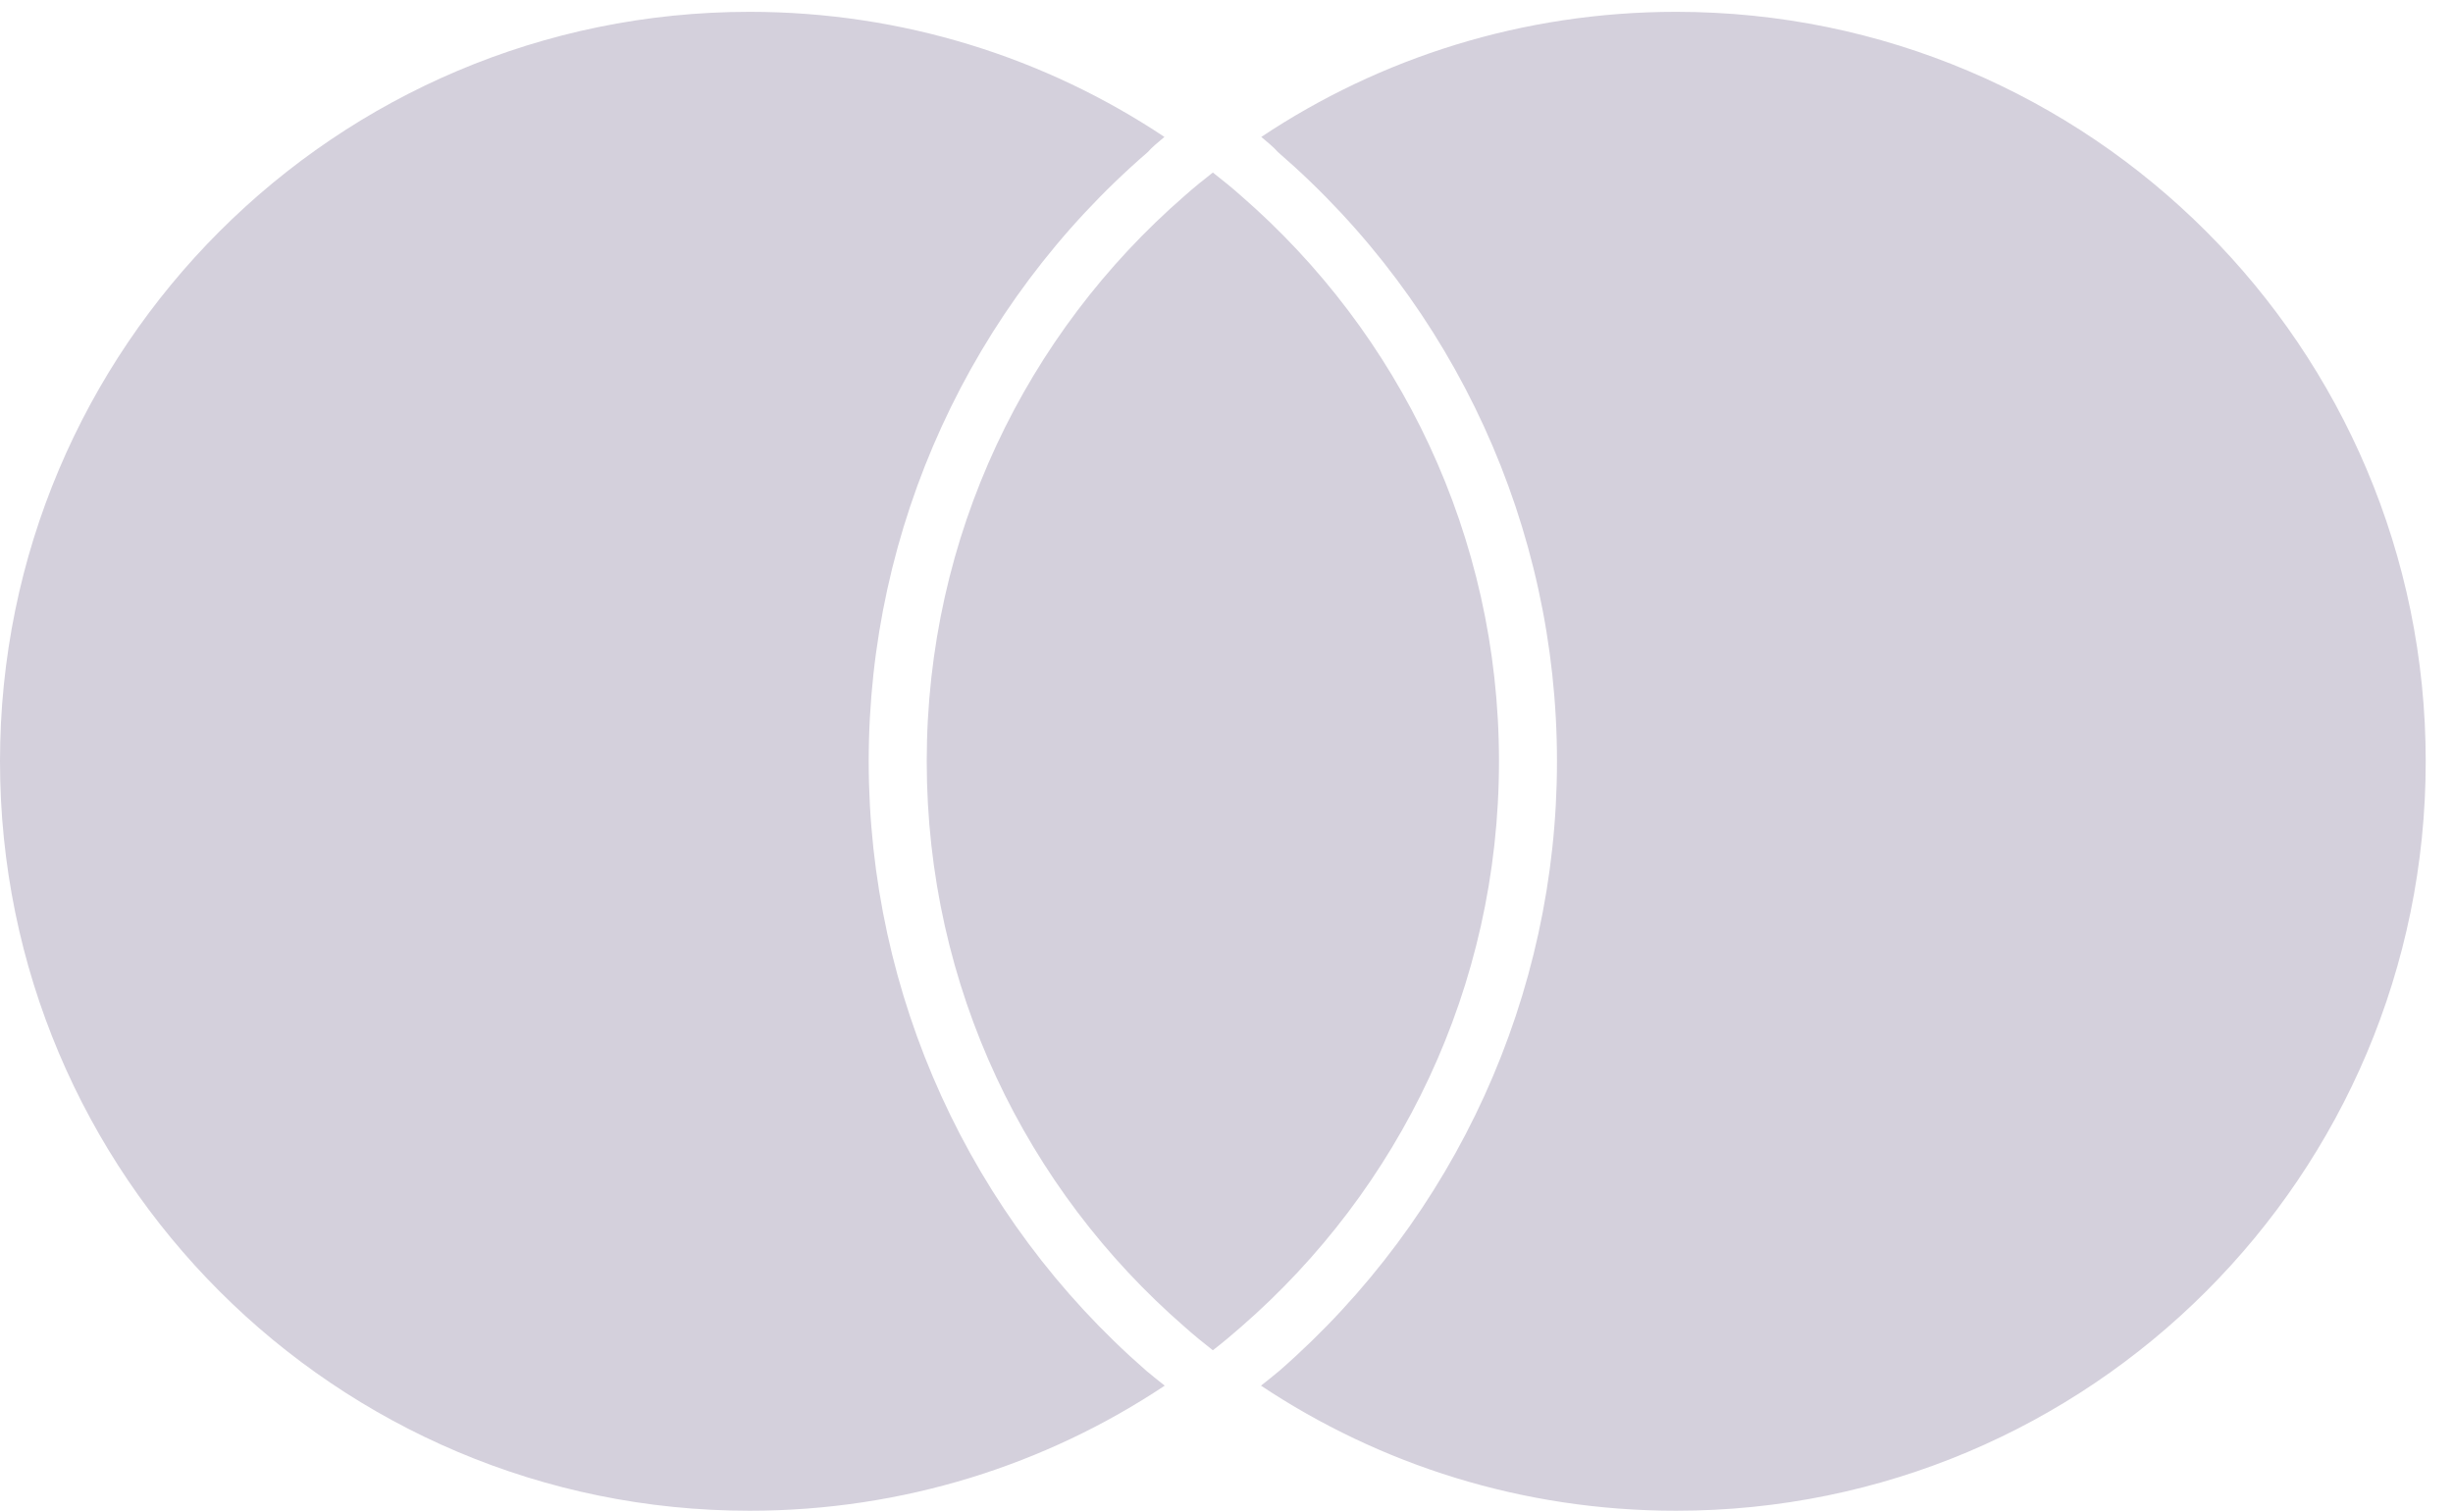 <svg width="73" height="45" viewBox="0 0 73 45" fill="none" xmlns="http://www.w3.org/2000/svg">
<path d="M34.118 40.798C34.292 40.945 34.479 41.092 34.662 41.237C31.122 43.592 26.872 44.96 22.309 44.96C9.986 44.963 0 34.977 0 22.657C0 10.341 9.986 0.352 22.306 0.352C26.872 0.352 31.122 1.723 34.653 4.075C34.472 4.229 34.292 4.37 34.157 4.526C28.875 9.089 25.852 15.703 25.852 22.657C25.852 29.609 28.863 36.223 34.118 40.798ZM49.882 0.352C45.31 0.352 41.066 1.723 37.535 4.075C37.715 4.229 37.895 4.37 38.031 4.526C43.312 9.089 46.335 15.703 46.335 22.657C46.335 29.605 43.325 36.214 38.07 40.798C37.895 40.945 37.709 41.092 37.526 41.237C41.066 43.592 45.31 44.96 49.879 44.96C62.202 44.963 72.188 34.977 72.188 22.657C72.188 10.344 62.202 0.352 49.882 0.352ZM36.094 5.134C35.805 5.36 35.525 5.585 35.252 5.829C30.547 9.916 27.579 15.935 27.579 22.657C27.579 29.383 30.547 35.399 35.252 39.486C35.522 39.727 35.808 39.961 36.094 40.184C36.383 39.961 36.662 39.727 36.936 39.486C41.637 35.399 44.609 29.383 44.609 22.657C44.609 15.935 41.64 9.916 36.936 5.829C36.665 5.588 36.383 5.36 36.094 5.134Z" fill="#D4D0DC"/>
</svg>
